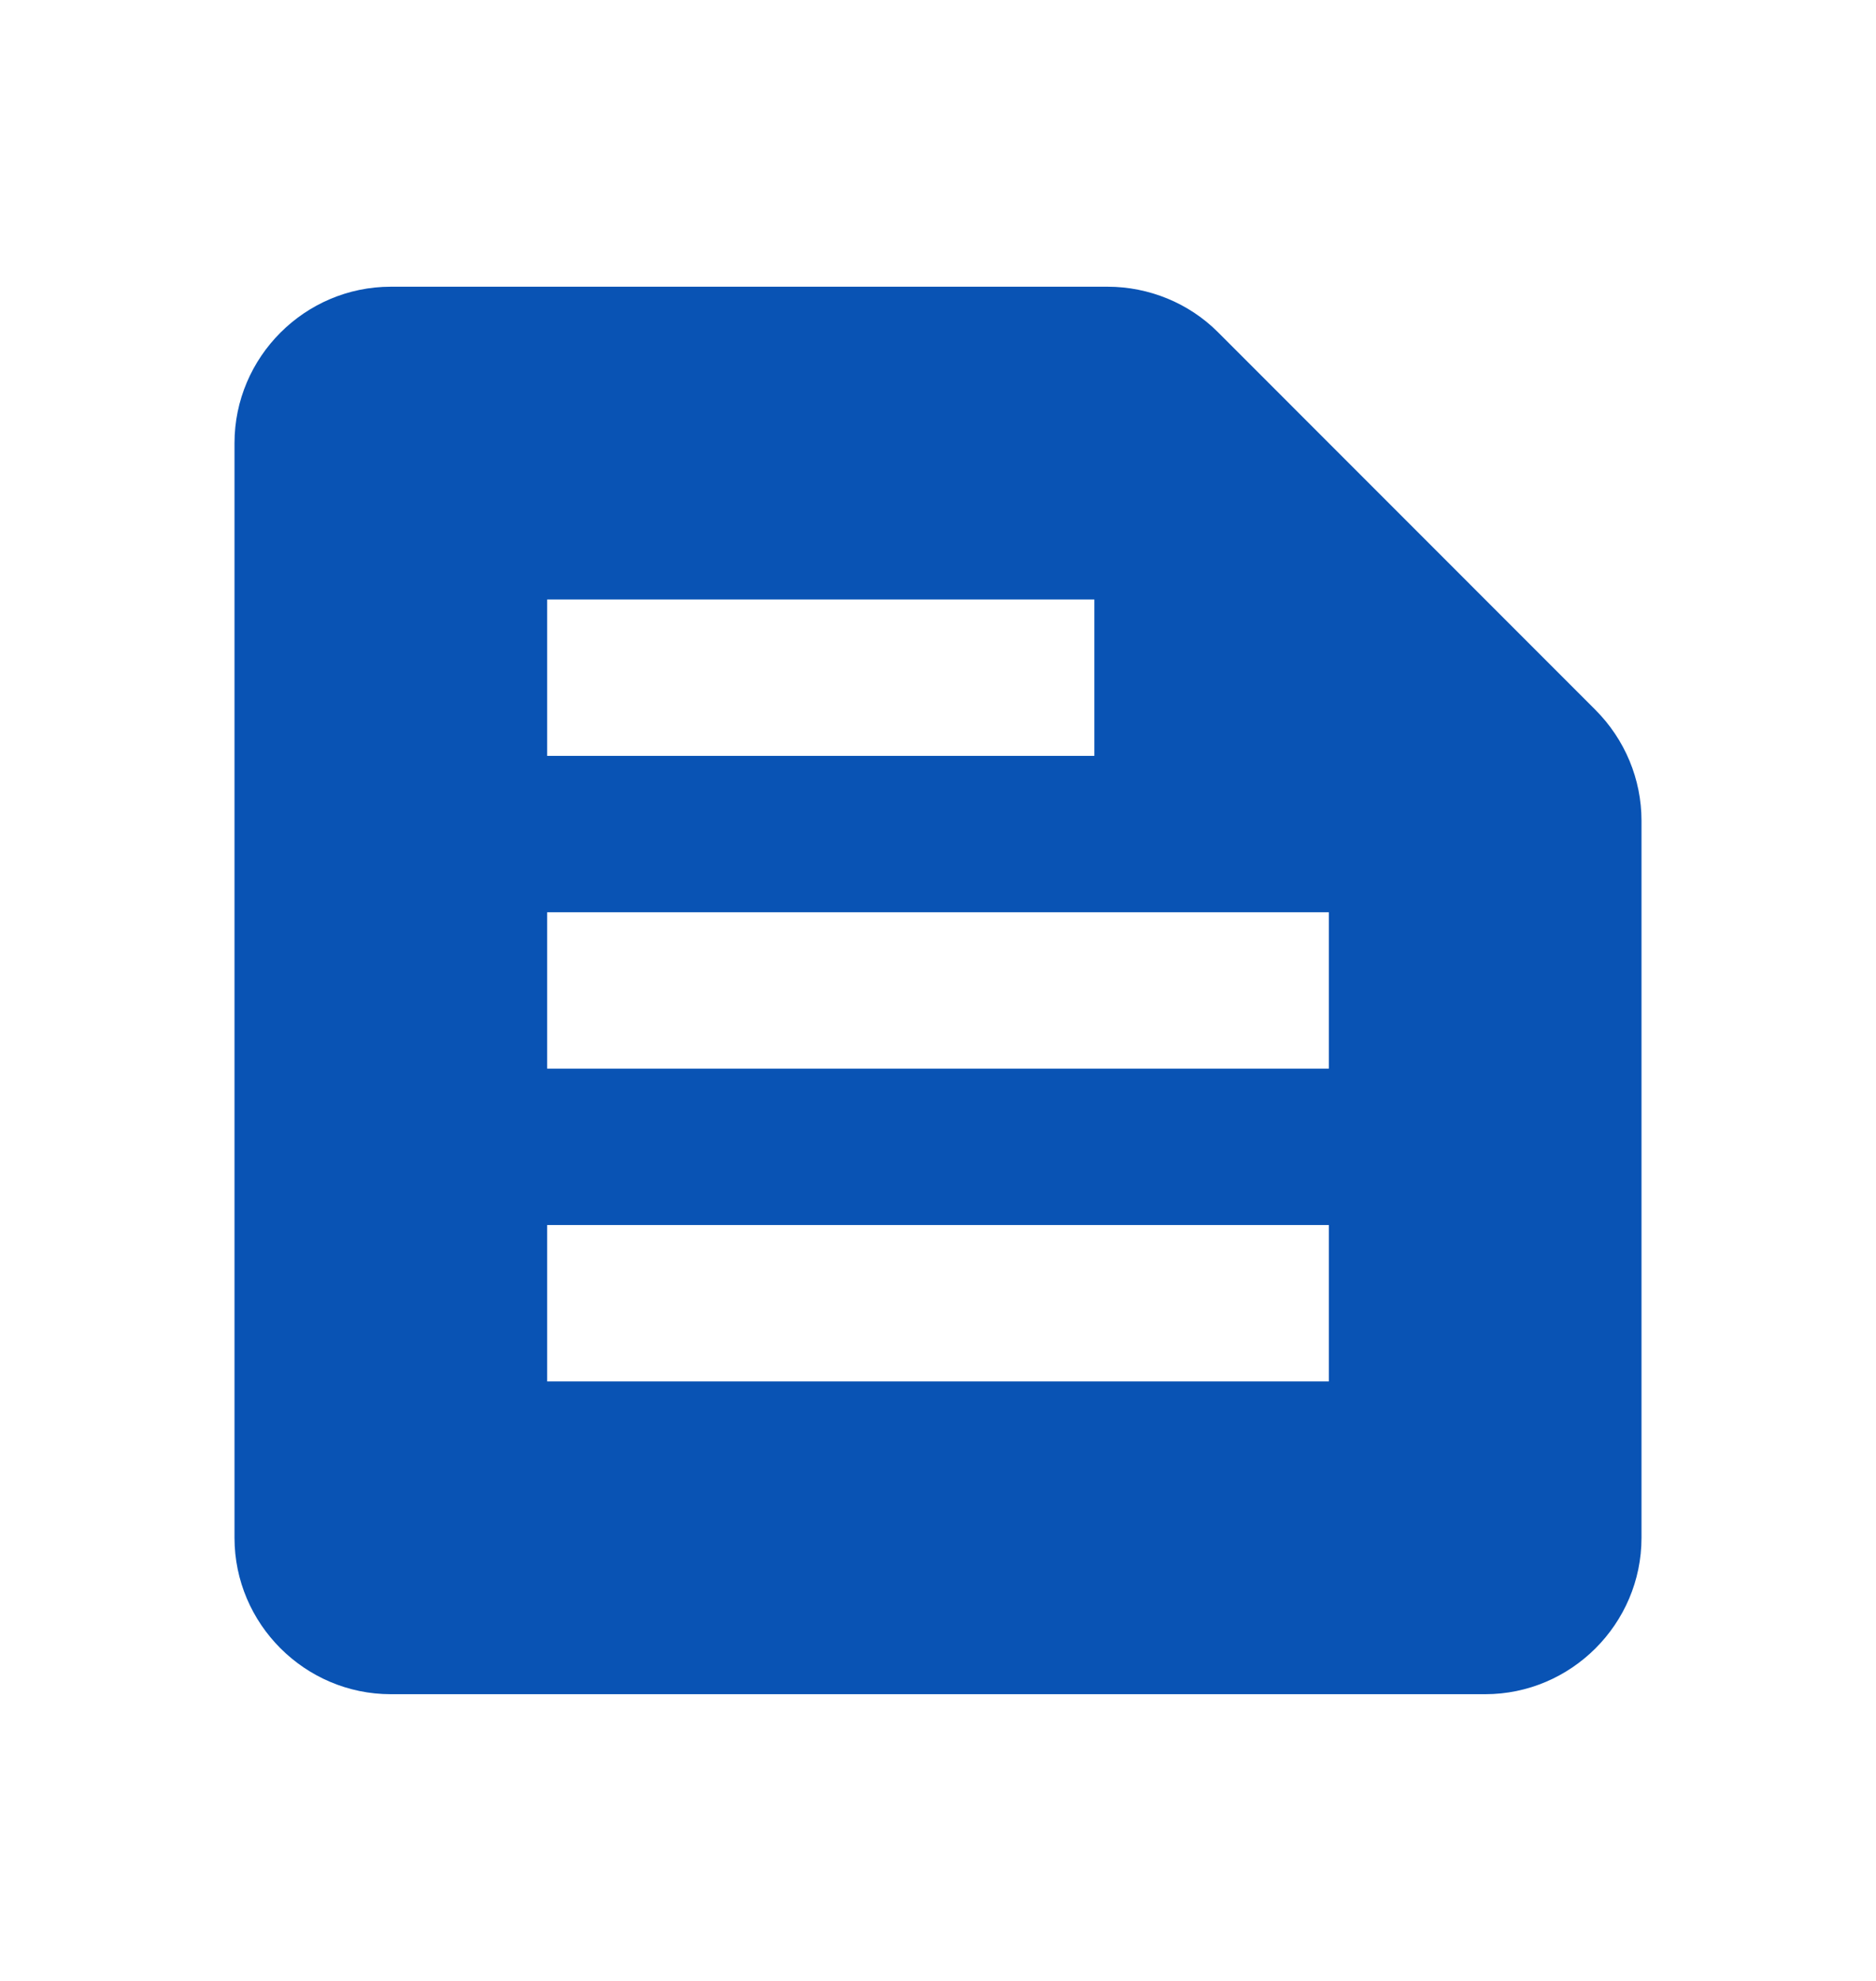 <svg width="18" height="19" viewBox="0 0 18 19" fill="none" xmlns="http://www.w3.org/2000/svg">
<path d="M15.307 6.808L11.685 3.185C11.408 2.908 11.025 2.75 10.627 2.75H3.75C2.925 2.75 2.25 3.425 2.25 4.25V14.75C2.25 15.575 2.925 16.25 3.75 16.25H14.25C15.075 16.25 15.75 15.575 15.75 14.75V7.872C15.75 7.475 15.592 7.093 15.307 6.808ZM5.25 5.75H10.5V7.25H5.25V5.75ZM12.75 13.25H5.25V11.75H12.75V13.25ZM12.75 10.25H5.25V8.75H12.75V10.25Z" fill="#0953B4"/>
</svg>
